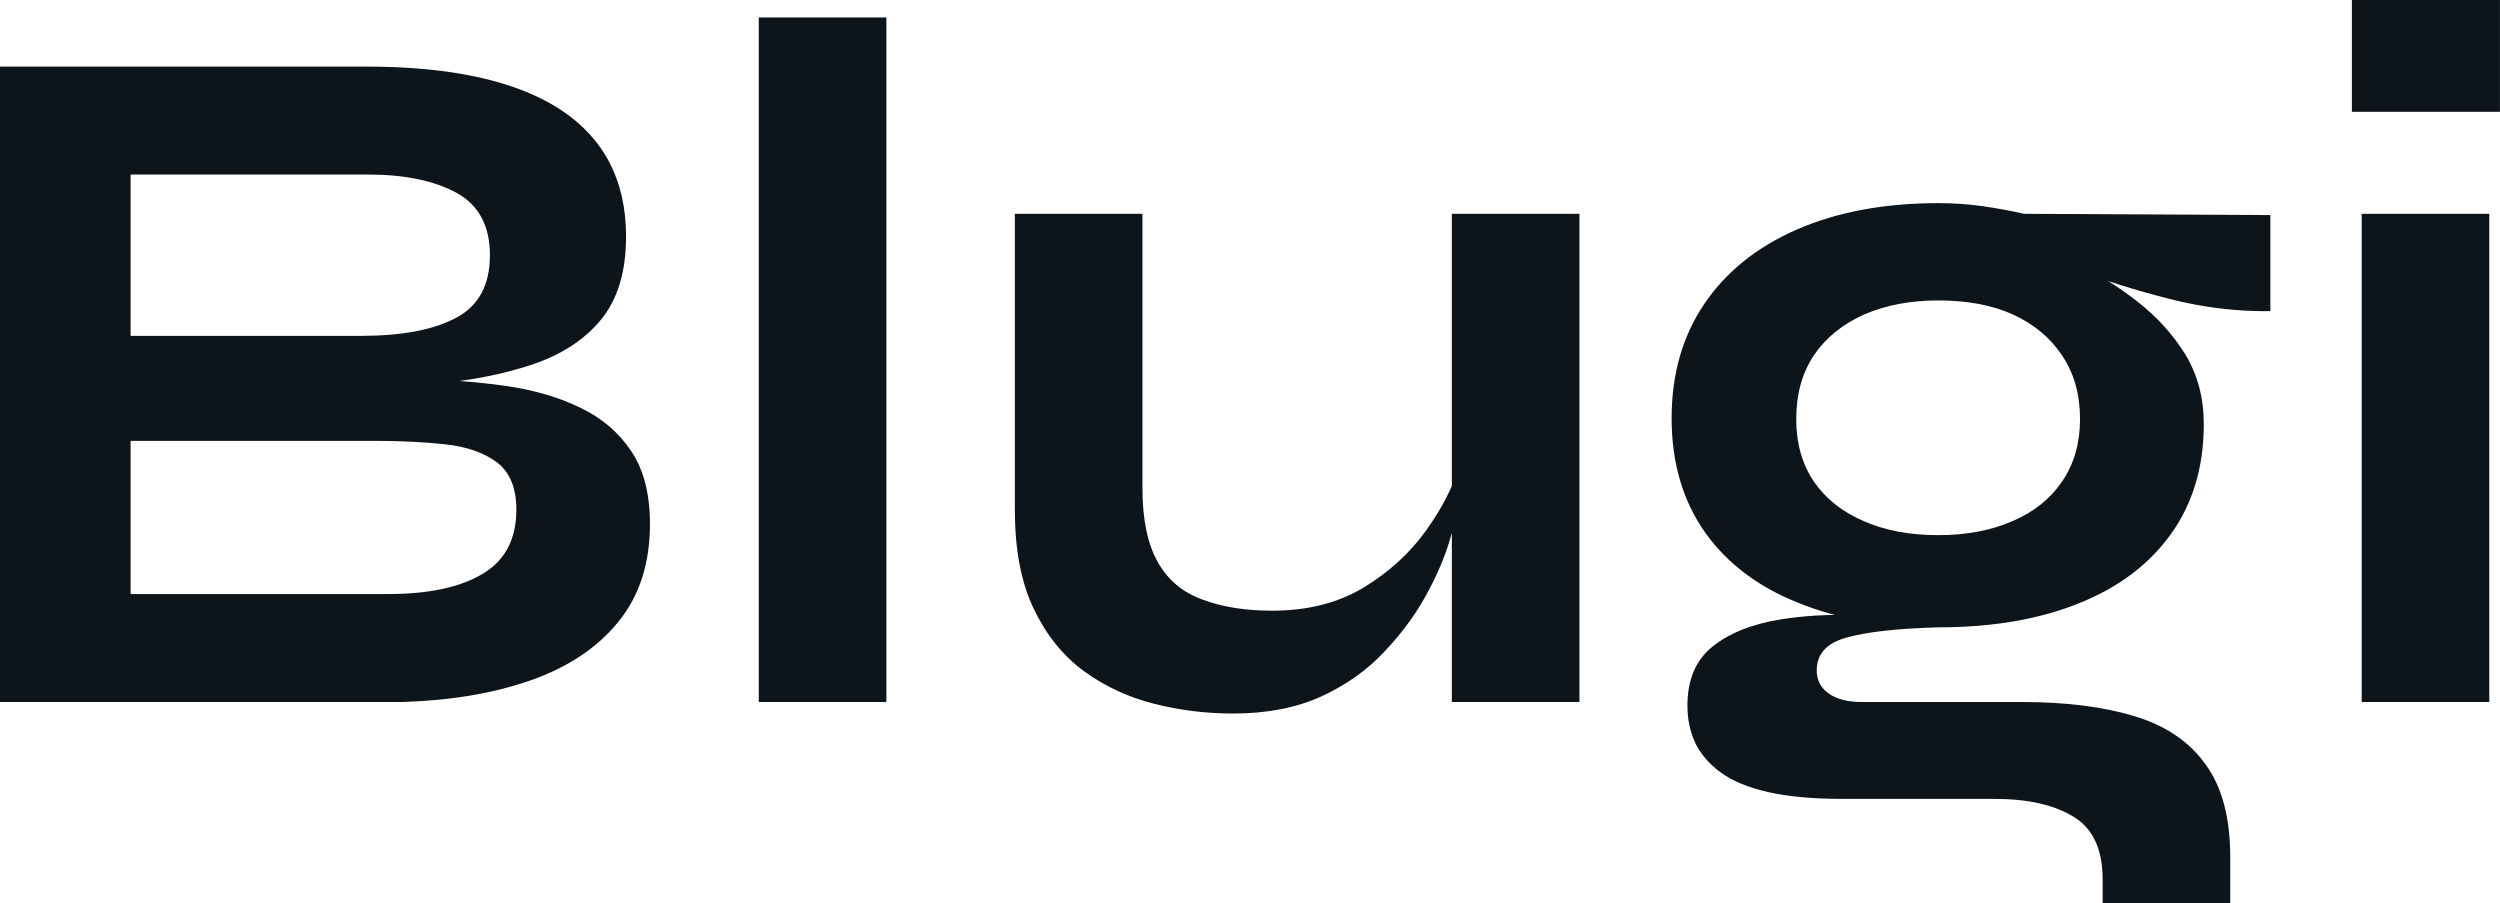 <?xml version="1.0" encoding="UTF-8" standalone="yes"?>
<svg xmlns="http://www.w3.org/2000/svg" width="100%" height="100%" viewBox="0 0 58.581 21.16" fill="#0d141a">
  <path d="M9.41 16.45L0 16.45L0 1.56L8.58 1.56Q11.57 1.56 13.12 2.56Q14.67 3.57 14.67 5.54L14.67 5.54Q14.67 6.81 14.05 7.53Q13.43 8.26 12.29 8.60Q11.16 8.95 9.61 9.04L9.61 9.04L9.71 8.88Q10.83 8.90 11.83 9.04Q12.83 9.18 13.59 9.55Q14.35 9.91 14.79 10.57Q15.23 11.22 15.23 12.28L15.23 12.28Q15.23 13.66 14.49 14.57Q13.75 15.48 12.44 15.94Q11.13 16.40 9.41 16.45L9.41 16.45ZM3.06 10.33L3.06 13.92L9.09 13.92Q10.53 13.92 11.32 13.44Q12.10 12.97 12.10 11.94L12.10 11.94Q12.10 11.18 11.64 10.83Q11.18 10.49 10.42 10.41Q9.66 10.33 8.79 10.33L8.79 10.33L3.06 10.33ZM3.06 4.09L3.06 7.87L8.46 7.87Q9.91 7.87 10.70 7.44Q11.48 7.02 11.48 5.98L11.48 5.98Q11.48 4.95 10.70 4.52Q9.91 4.09 8.63 4.09L8.63 4.09L3.06 4.09ZM17.78 16.45L17.78 0.41L20.77 0.41L20.77 16.45L17.78 16.45ZM37.01 5.01L37.01 16.45L34.02 16.45L34.02 5.01L37.01 5.01ZM34.18 10.95L34.18 10.95L34.20 11.73Q34.16 12.05 33.97 12.66Q33.79 13.27 33.41 13.96Q33.03 14.65 32.43 15.28Q31.83 15.92 30.96 16.32Q30.08 16.72 28.89 16.72L28.89 16.72Q27.95 16.72 27.04 16.49Q26.13 16.26 25.39 15.72Q24.66 15.18 24.22 14.26Q23.78 13.34 23.78 11.94L23.78 11.94L23.78 5.01L26.77 5.01L26.77 11.43Q26.77 12.54 27.13 13.17Q27.48 13.80 28.18 14.05Q28.87 14.31 29.81 14.31L29.81 14.31Q31.05 14.31 31.95 13.77Q32.84 13.23 33.41 12.44Q33.97 11.66 34.18 10.95ZM45.42 14.70L45.42 14.70Q43.56 14.70 42.15 14.13Q40.73 13.57 39.95 12.47Q39.17 11.36 39.17 9.80L39.17 9.80Q39.17 8.26 39.93 7.13Q40.69 6.00 42.10 5.38Q43.52 4.76 45.42 4.76L45.42 4.76Q45.95 4.76 46.45 4.83Q46.94 4.90 47.43 5.01L47.43 5.01L53.20 5.04L53.20 7.29Q52.03 7.31 50.82 7.00Q49.61 6.69 48.69 6.33L48.69 6.33L48.62 6.16Q49.40 6.53 50.09 7.07Q50.78 7.61 51.21 8.31Q51.64 9.02 51.64 9.94L51.64 9.94Q51.64 11.43 50.88 12.50Q50.12 13.57 48.73 14.13Q47.33 14.70 45.42 14.70ZM52.26 21.16L49.27 21.16L49.27 20.61Q49.27 19.55 48.59 19.14Q47.91 18.72 46.74 18.72L46.74 18.72L43.17 18.72Q42.14 18.72 41.43 18.56Q40.73 18.40 40.32 18.10Q39.91 17.80 39.72 17.40Q39.54 17.00 39.54 16.54L39.54 16.54Q39.54 15.62 40.13 15.15Q40.73 14.67 41.75 14.51Q42.76 14.35 43.98 14.44L43.98 14.44L45.42 14.70Q43.98 14.74 43.27 14.94Q42.57 15.13 42.57 15.71L42.57 15.71Q42.57 16.05 42.85 16.25Q43.13 16.45 43.63 16.45L43.63 16.45L47.38 16.45Q48.92 16.45 50.01 16.78Q51.11 17.11 51.68 17.91Q52.26 18.70 52.26 20.08L52.26 20.08L52.26 21.16ZM45.42 12.54L45.42 12.54Q46.41 12.54 47.16 12.21Q47.91 11.89 48.32 11.28Q48.74 10.67 48.74 9.82L48.74 9.82Q48.74 8.95 48.32 8.33Q47.91 7.71 47.17 7.37Q46.44 7.04 45.42 7.04L45.42 7.04Q44.44 7.04 43.68 7.37Q42.92 7.71 42.50 8.33Q42.09 8.95 42.09 9.82L42.09 9.82Q42.09 10.67 42.50 11.28Q42.92 11.89 43.67 12.21Q44.41 12.54 45.42 12.54ZM55.11 0L58.58 0L58.58 2.62L55.11 2.62L55.11 0ZM55.34 16.45L55.34 5.01L58.33 5.01L58.33 16.45L55.34 16.45Z" preserveAspectRatio="none"/>
</svg>